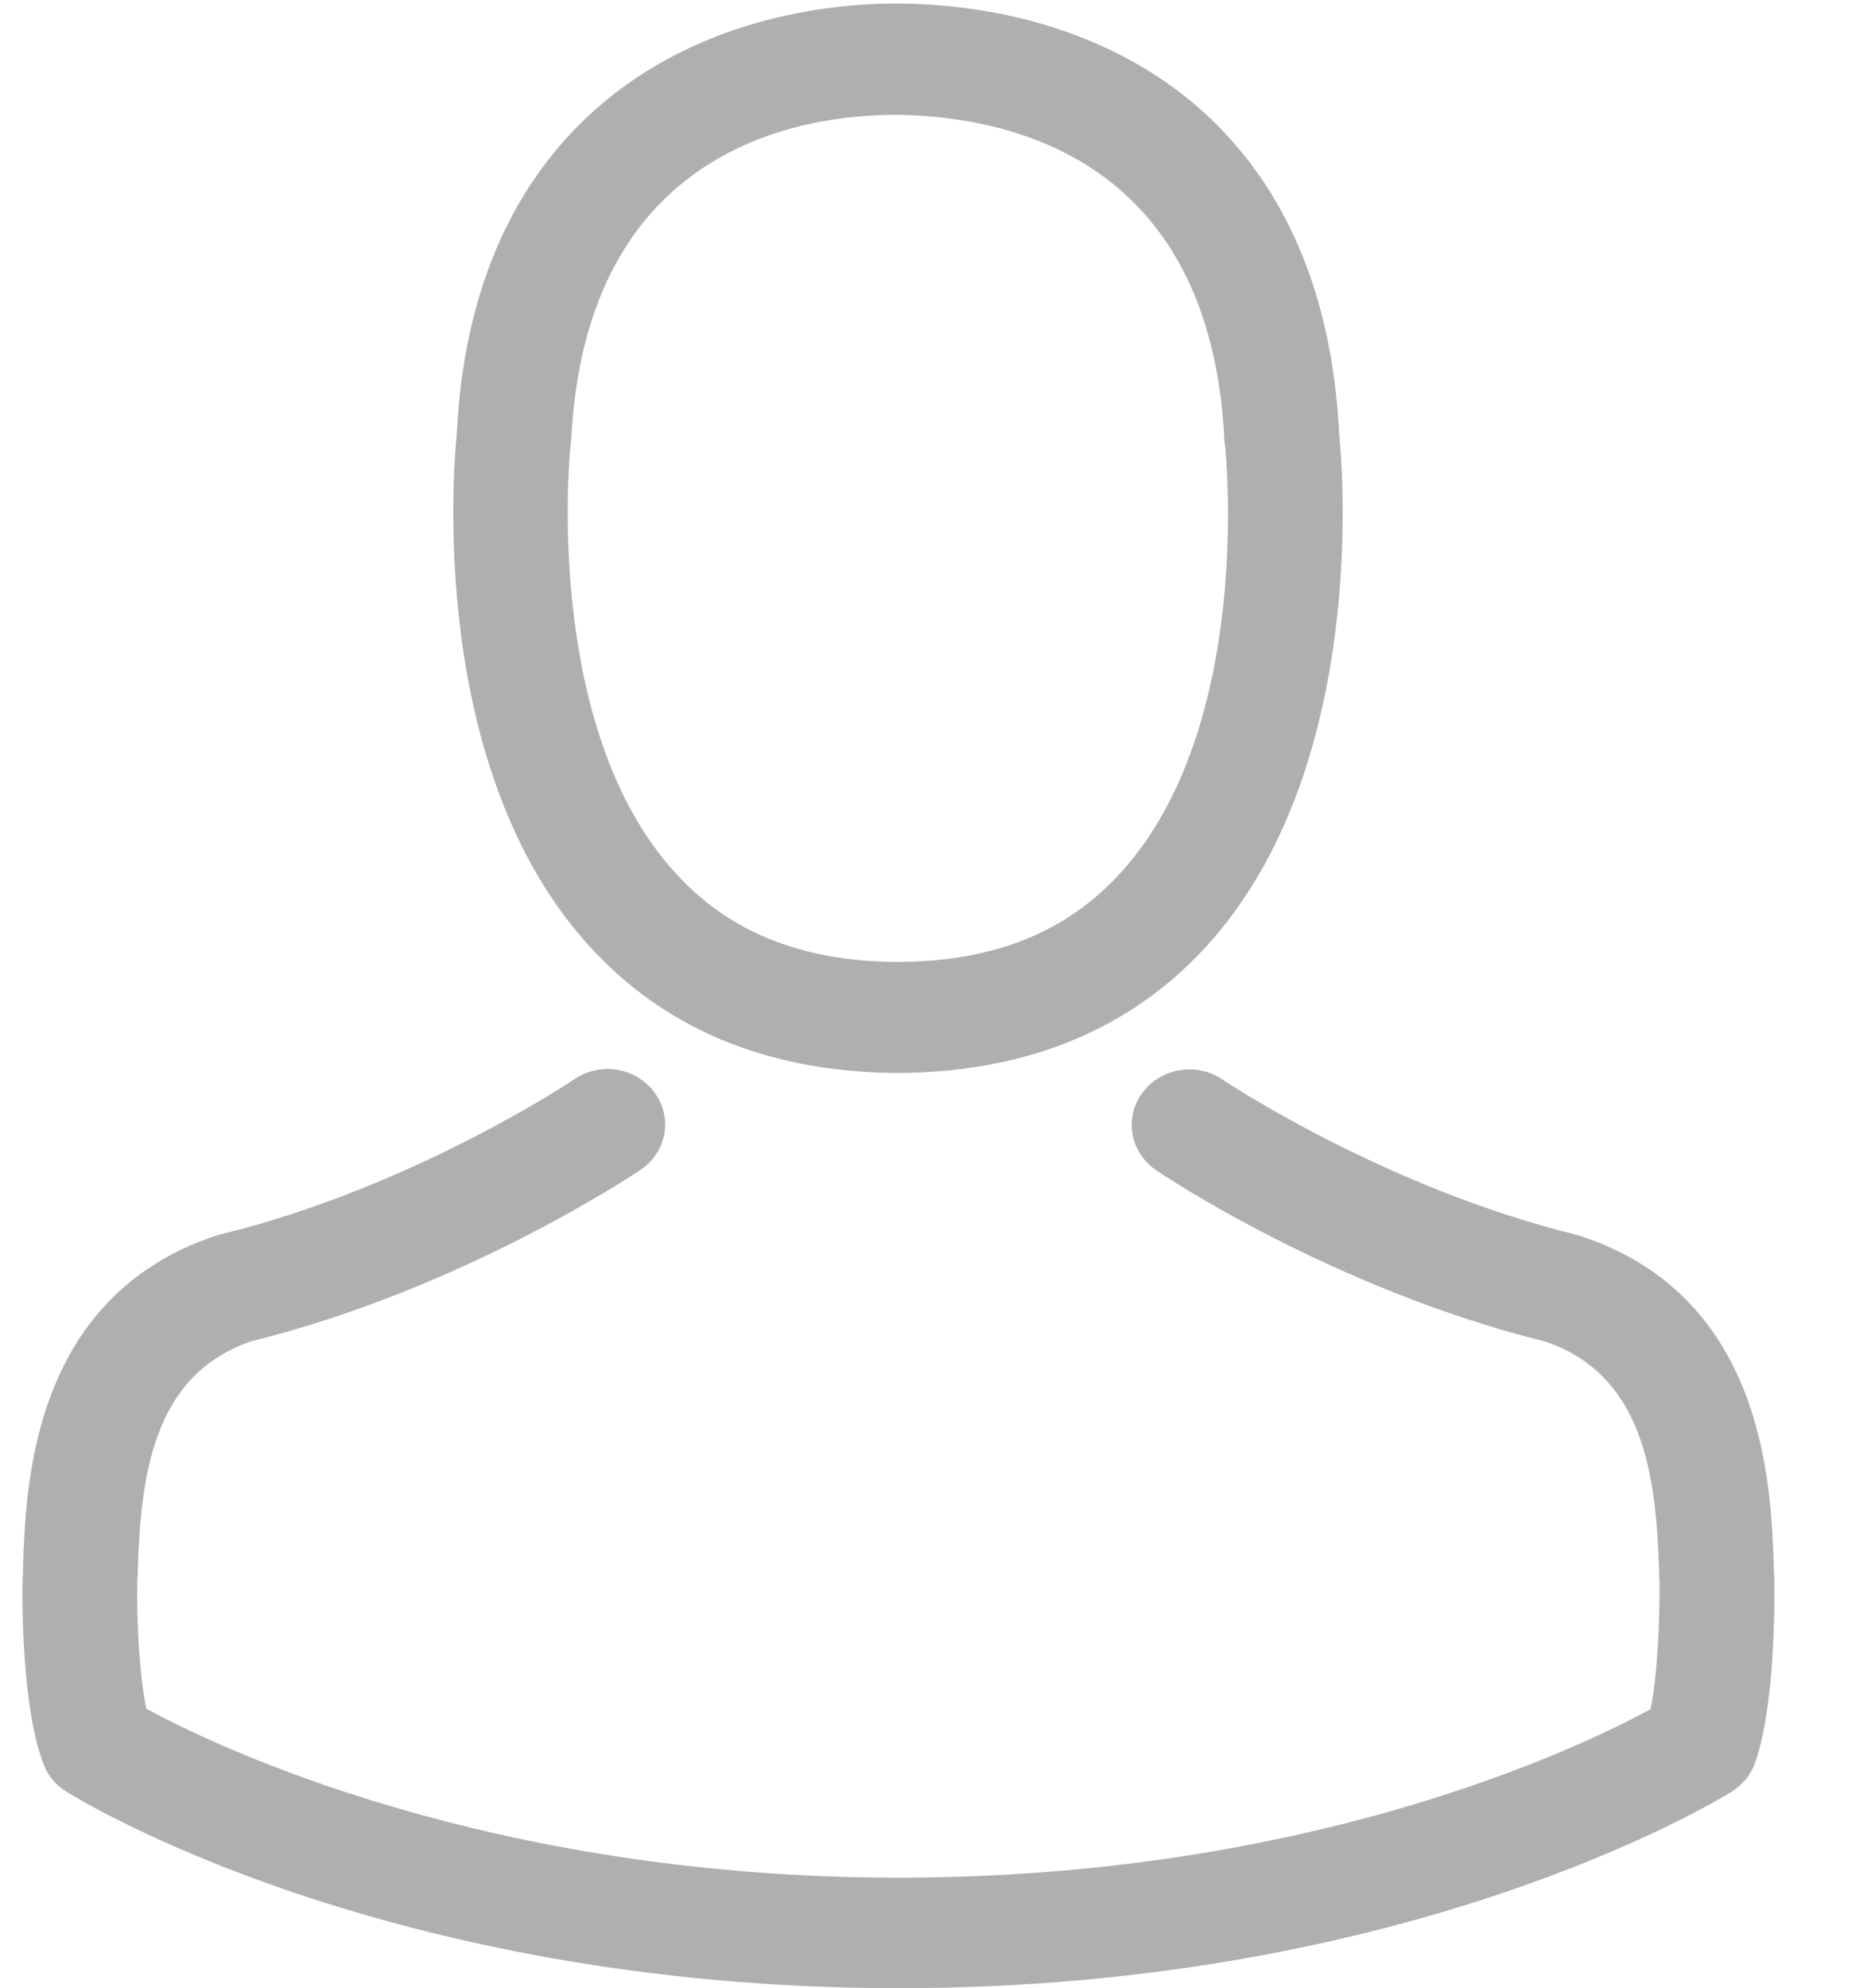 <svg xmlns="http://www.w3.org/2000/svg" xmlns:xlink="http://www.w3.org/1999/xlink" width="16" height="17" viewBox="0 0 16 17" version="1.1">
    <!-- Generator: Sketch 39.1 (31720) - http://www.bohemiancoding.com/sketch -->
    <title>avatar</title>
    <desc>Created with Sketch.</desc>
    <defs/>
    <g id="Symbols" stroke="none" stroke-width="1" fill="none" fill-rule="evenodd">
        <g id="Hoofdmenu" transform="translate(-898, -25)" fill="#AEAFB0">
            <g id="avatar" transform="translate(898.192, 25)">
                <path d="M7.427,9.174 L7.544,9.174 C8.613,9.156 9.477,8.794 10.115,8.102 C11.519,6.577 11.286,3.962 11.26,3.713 C11.169,1.84 10.25,0.944 9.492,0.525 C8.926,0.213 8.266,0.044 7.529,0.03 L7.467,0.03 C7.062,0.03 6.267,0.093 5.505,0.511 C4.739,0.93 3.805,1.826 3.714,3.713 C3.689,3.962 3.455,6.577 4.859,8.102 C5.494,8.794 6.358,9.156 7.427,9.174 L7.427,9.174 Z M4.688,3.801 C4.688,3.79 4.692,3.779 4.692,3.772 C4.812,1.253 6.668,0.982 7.464,0.982 L7.507,0.982 C8.492,1.003 10.166,1.39 10.279,3.772 C10.279,3.783 10.279,3.794 10.283,3.801 C10.287,3.825 10.542,6.215 9.382,7.473 C8.923,7.972 8.31,8.218 7.504,8.225 L7.467,8.225 C6.665,8.218 6.048,7.972 5.592,7.473 C4.436,6.222 4.684,3.822 4.688,3.801 L4.688,3.801 Z" id="Fill-1"/>
                <path d="M14.981,13.51 L14.981,13.5 C14.981,13.472 14.977,13.444 14.977,13.412 C14.955,12.716 14.908,11.089 13.325,10.569 C13.314,10.565 13.3,10.562 13.288,10.558 C11.644,10.154 10.276,9.241 10.261,9.23 C10.039,9.079 9.732,9.132 9.576,9.346 C9.419,9.56 9.473,9.856 9.696,10.007 C9.758,10.049 11.21,11.022 13.026,11.472 C13.876,11.764 13.971,12.639 13.996,13.44 C13.996,13.472 13.996,13.5 14,13.528 C14.003,13.844 13.981,14.333 13.923,14.614 C13.332,14.937 11.016,16.055 7.493,16.055 C3.984,16.055 1.653,14.934 1.059,14.61 C1,14.329 0.975,13.841 0.982,13.524 C0.982,13.496 0.986,13.468 0.986,13.437 C1.011,12.635 1.106,11.76 1.956,11.469 C3.772,11.019 5.224,10.042 5.286,10.003 C5.509,9.852 5.563,9.557 5.406,9.343 C5.25,9.128 4.943,9.076 4.721,9.227 C4.706,9.237 3.346,10.151 1.693,10.555 C1.679,10.558 1.668,10.562 1.657,10.565 C0.074,11.089 0.027,12.716 0.005,13.408 C0.005,13.44 0.005,13.468 0.001,13.496 L0.001,13.507 C-0.003,13.69 -0.006,14.628 0.187,15.099 C0.223,15.19 0.289,15.267 0.377,15.32 C0.486,15.39 3.109,17 7.496,17 C11.884,17 14.507,15.387 14.616,15.32 C14.7,15.267 14.769,15.19 14.806,15.099 C14.988,14.631 14.984,13.693 14.981,13.51 L14.981,13.51 Z" id="Fill-3"/>
            </g>
        </g>
    </g>
</svg>
